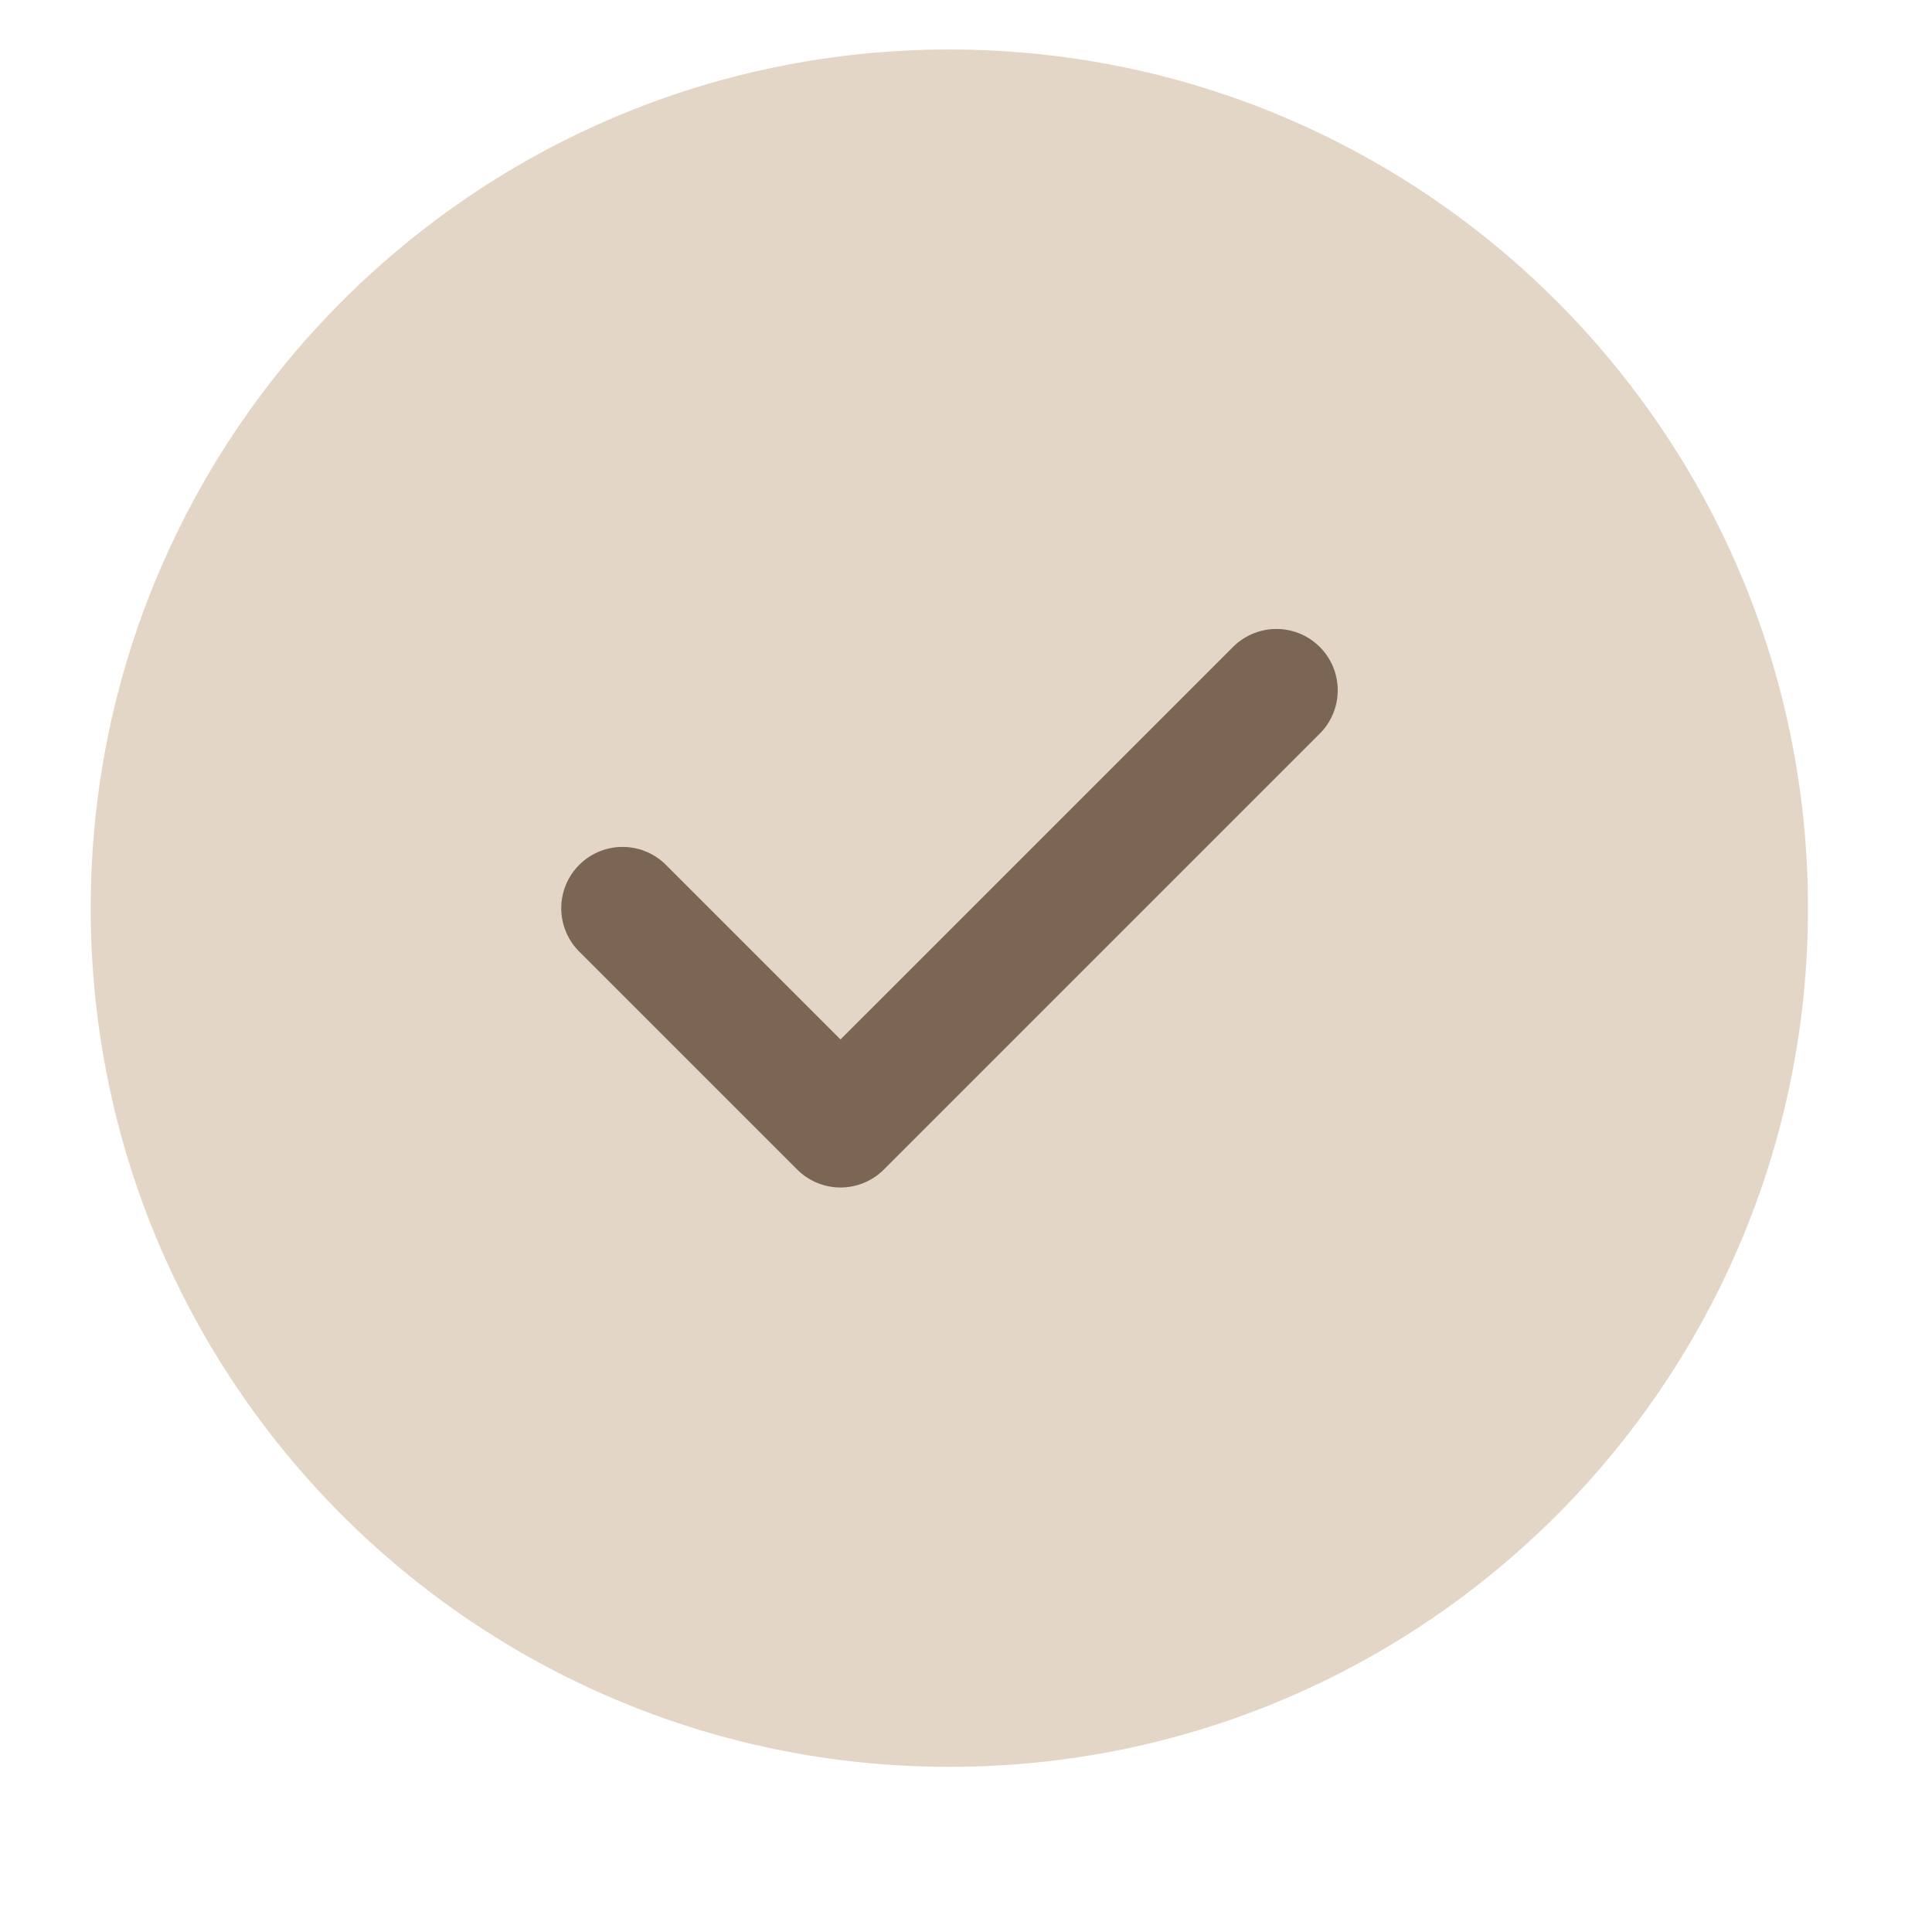 <svg width="21" height="21" viewBox="0 0 21 21" fill="none" xmlns="http://www.w3.org/2000/svg">
<g clip-path="url(#clip0_80_405)">
<path d="M10.319 19.205C15.474 19.205 19.652 15.026 19.652 9.872C19.652 4.717 15.474 0.538 10.319 0.538C5.165 0.538 0.986 4.717 0.986 9.872C0.986 15.026 5.165 19.205 10.319 19.205Z" fill="#E3D6C7"/>
<path d="M6.767 9.872L9.136 12.241L13.874 7.503" stroke="#7A6652" stroke-width="1.333" stroke-linecap="round" stroke-linejoin="round"/>
</g>
<defs>
<clipPath id="clip0_80_405">
<rect width="20" height="20" fill="white" transform="translate(0.275 0.074)"/>
</clipPath>
</defs>
</svg>
